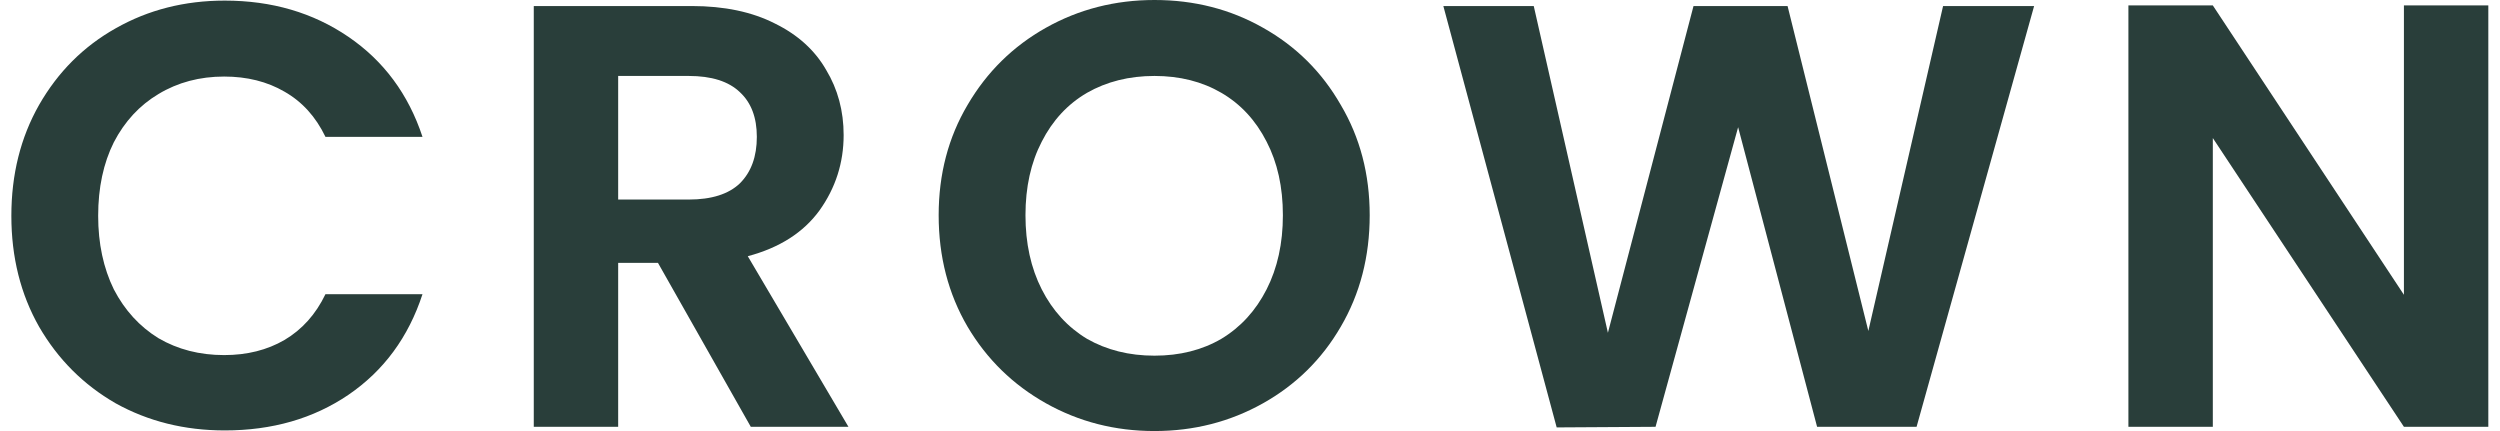 <svg xmlns="http://www.w3.org/2000/svg" fill="none" viewBox="0 0 116 20" height="20" width="116">
<path fill="#293E3A" d="M0.527 10.014C0.527 8.093 0.956 6.378 1.814 4.867C2.69 3.338 3.874 2.154 5.366 1.315C6.877 0.457 8.564 0.028 10.429 0.028C12.611 0.028 14.522 0.587 16.163 1.706C17.805 2.825 18.951 4.373 19.604 6.35H15.101C14.653 5.417 14.019 4.718 13.198 4.252C12.397 3.786 11.464 3.552 10.401 3.552C9.264 3.552 8.247 3.823 7.352 4.364C6.476 4.886 5.786 5.632 5.282 6.601C4.798 7.571 4.555 8.709 4.555 10.014C4.555 11.301 4.798 12.438 5.282 13.427C5.786 14.396 6.476 15.152 7.352 15.692C8.247 16.215 9.264 16.476 10.401 16.476C11.464 16.476 12.397 16.242 13.198 15.776C14.019 15.291 14.653 14.583 15.101 13.65H19.604C18.951 15.646 17.805 17.203 16.163 18.322C14.541 19.422 12.63 19.972 10.429 19.972C8.564 19.972 6.877 19.552 5.366 18.713C3.874 17.855 2.69 16.671 1.814 15.161C0.956 13.65 0.527 11.935 0.527 10.014Z"></path>
<path fill="#293E3A" d="M34.837 19.804L30.529 12.196H28.683V19.804H24.767V0.28H32.096C33.606 0.28 34.893 0.55 35.956 1.091C37.019 1.613 37.811 2.331 38.334 3.245C38.874 4.14 39.145 5.147 39.145 6.266C39.145 7.552 38.772 8.718 38.026 9.762C37.28 10.788 36.17 11.496 34.697 11.888L39.368 19.804H34.837ZM28.683 9.259H31.956C33.019 9.259 33.811 9.007 34.334 8.504C34.856 7.981 35.117 7.263 35.117 6.35C35.117 5.455 34.856 4.765 34.334 4.28C33.811 3.776 33.019 3.524 31.956 3.524H28.683V9.259Z"></path>
<path fill="#293E3A" d="M53.568 20C51.74 20 50.062 19.571 48.533 18.713C47.004 17.855 45.791 16.671 44.896 15.161C44.001 13.632 43.554 11.907 43.554 9.986C43.554 8.084 44.001 6.378 44.896 4.867C45.791 3.338 47.004 2.145 48.533 1.287C50.062 0.429 51.74 0 53.568 0C55.414 0 57.092 0.429 58.603 1.287C60.132 2.145 61.335 3.338 62.211 4.867C63.106 6.378 63.554 8.084 63.554 9.986C63.554 11.907 63.106 13.632 62.211 15.161C61.335 16.671 60.132 17.855 58.603 18.713C57.074 19.571 55.395 20 53.568 20ZM53.568 16.503C54.743 16.503 55.778 16.242 56.673 15.72C57.568 15.18 58.267 14.415 58.77 13.427C59.274 12.438 59.526 11.291 59.526 9.986C59.526 8.681 59.274 7.543 58.77 6.573C58.267 5.585 57.568 4.83 56.673 4.308C55.778 3.786 54.743 3.524 53.568 3.524C52.393 3.524 51.349 3.786 50.435 4.308C49.54 4.83 48.84 5.585 48.337 6.573C47.834 7.543 47.582 8.681 47.582 9.986C47.582 11.291 47.834 12.438 48.337 13.427C48.84 14.415 49.54 15.18 50.435 15.72C51.349 16.242 52.393 16.503 53.568 16.503Z"></path>
<path fill="#293E3A" d="M94.383 0.28L88.929 19.804H84.313L80.649 5.902L76.817 19.804L72.23 19.832L66.971 0.28H71.166L74.607 15.441L78.579 0.28H82.943L86.691 15.357L90.159 0.28H94.383Z"></path>
<path fill="#293E3A" d="M115.458 19.804H111.542L102.675 6.406V19.804H98.758V0.252H102.675L111.542 13.678V0.252H115.458V19.804Z"></path>
</svg>
